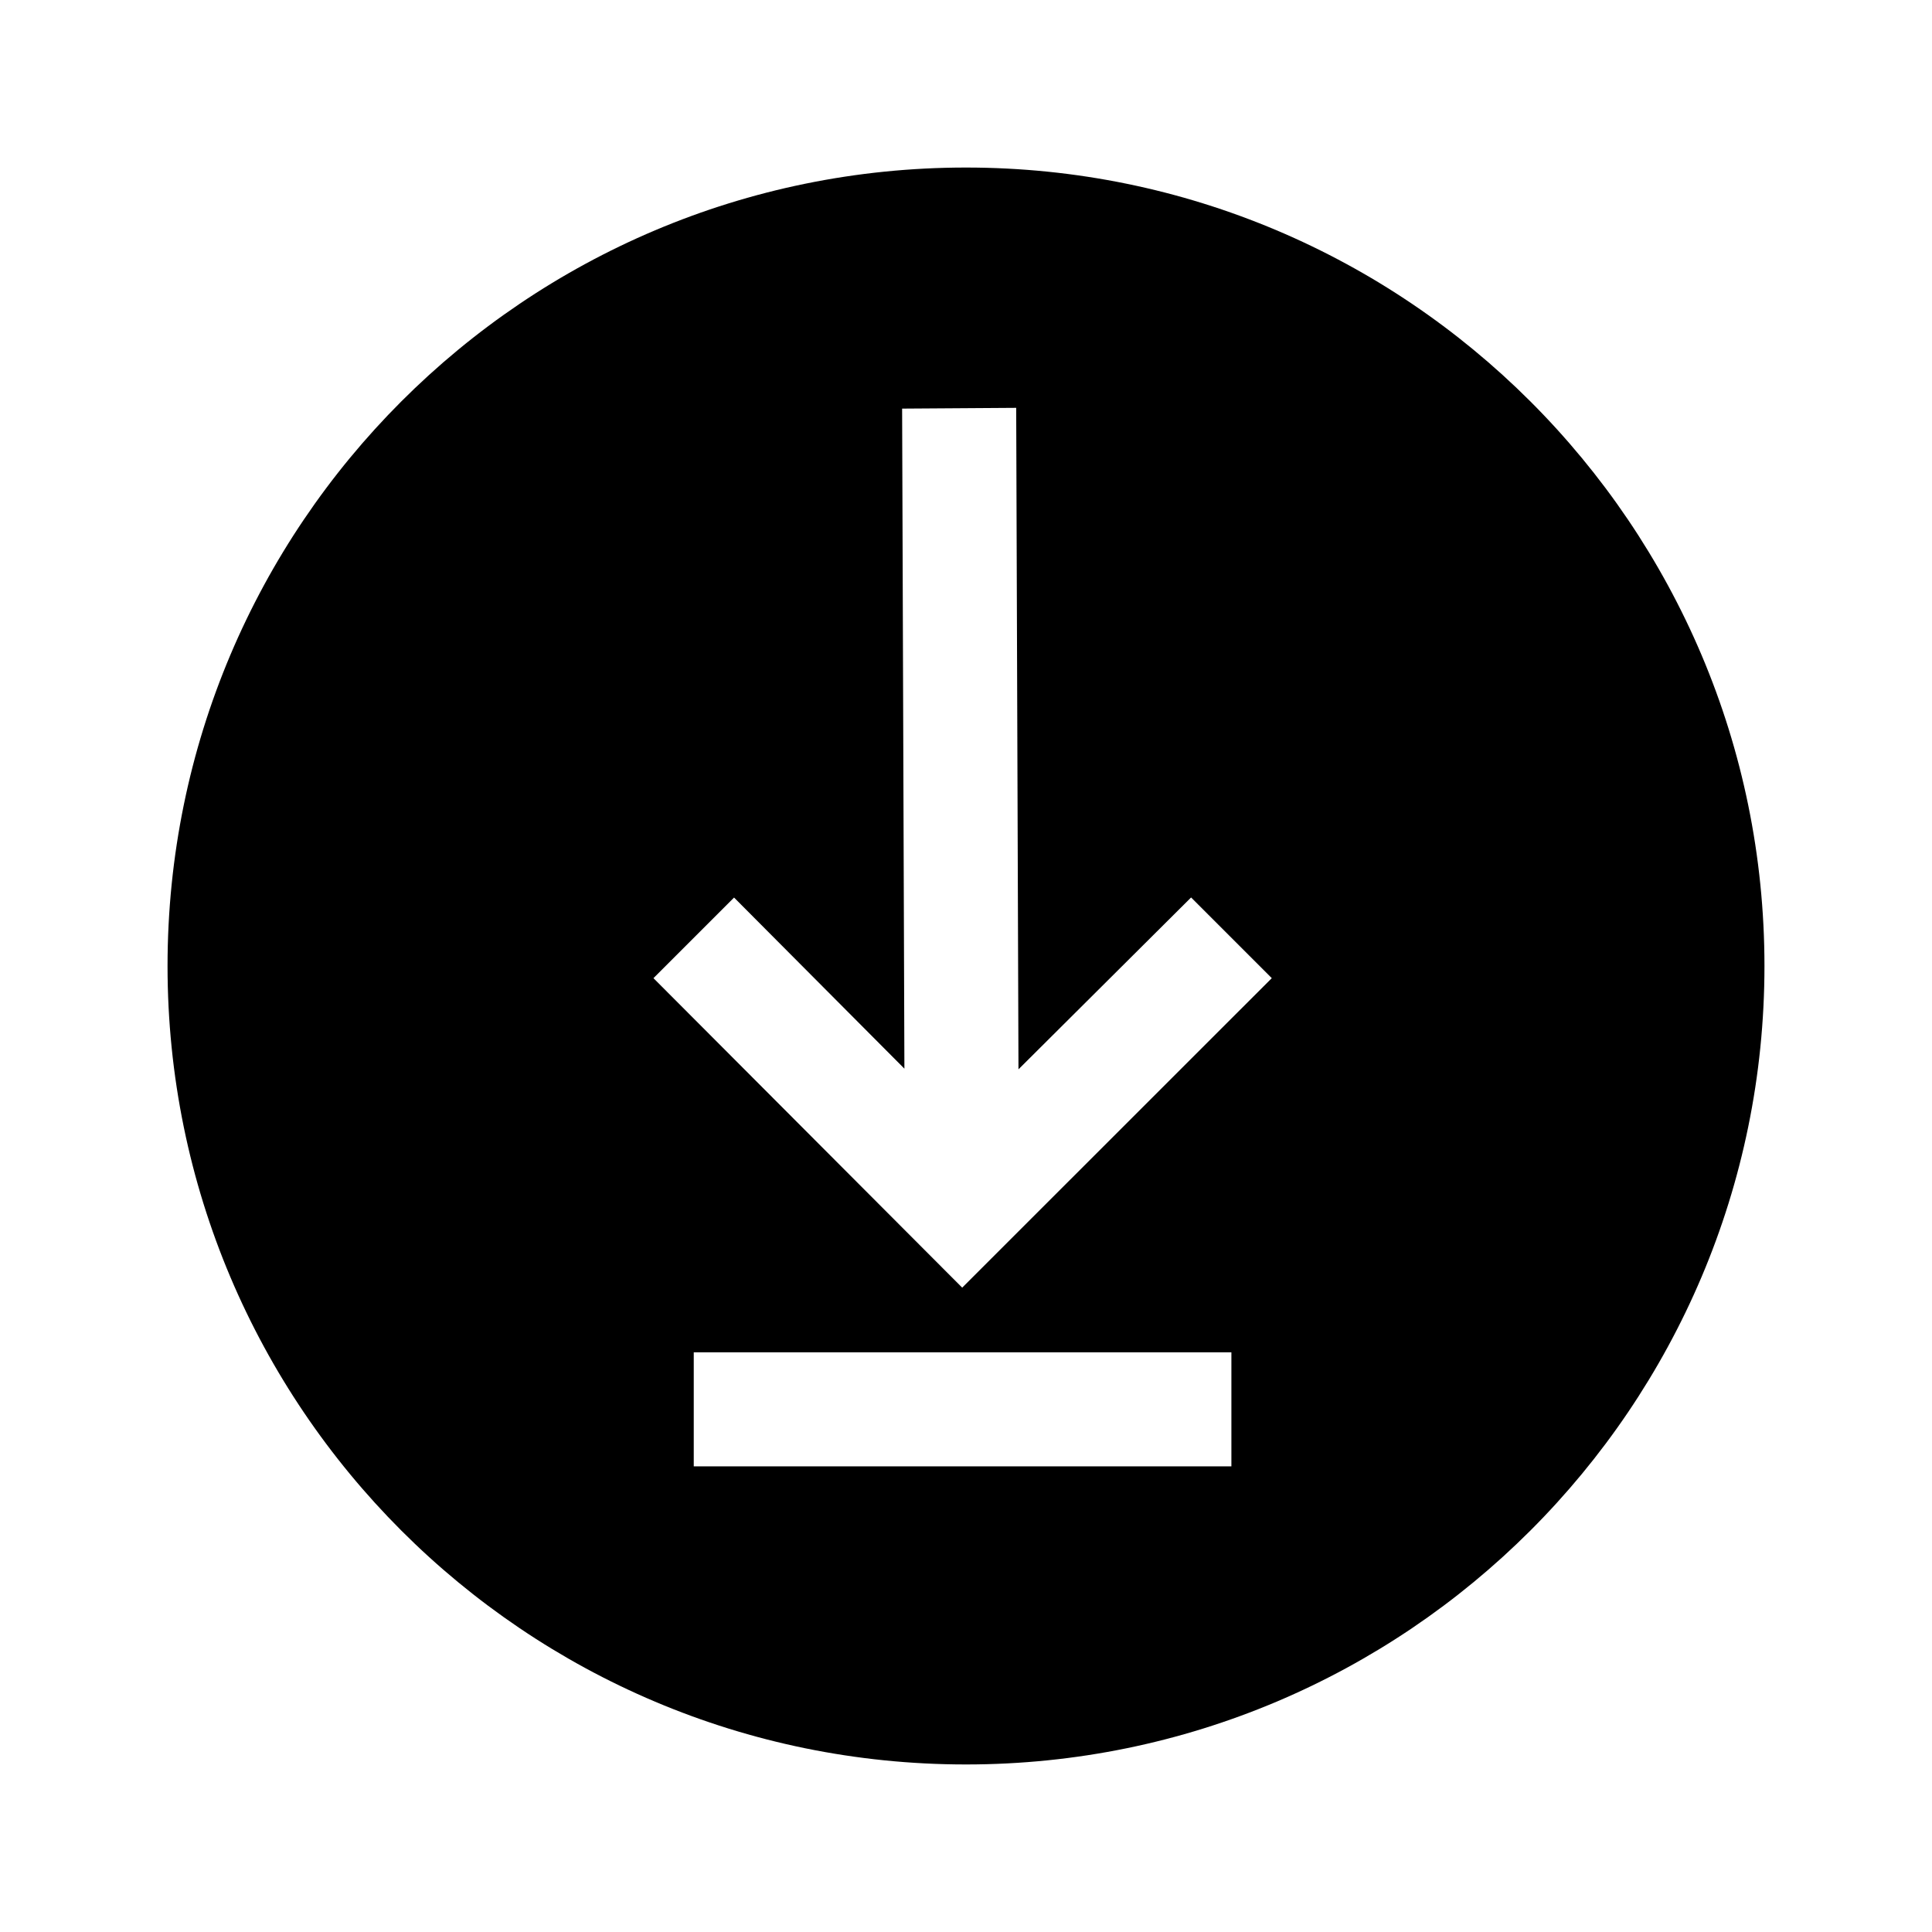 <?xml version="1.0" encoding="UTF-8"?>
<!-- Uploaded to: SVG Repo, www.svgrepo.com, Generator: SVG Repo Mixer Tools -->
<svg fill="#000000" width="800px" height="800px" version="1.1" viewBox="144 144 512 512" xmlns="http://www.w3.org/2000/svg">
 <path d="m400 188.4c-116.89 0-211.6 94.715-211.6 211.6 0 116.88 94.715 211.6 211.6 211.6 116.68 0 211.6-94.715 211.6-211.6 0-116.89-94.918-211.6-211.6-211.6zm70.332 344.2h-142.48v-30.23h142.48zm-71.34-47.359-81.82-82.02 21.363-21.359 45.141 45.344-0.605-174.92 30.23-0.203 0.605 175.3 45.746-45.543 21.383 21.383z"/>
</svg>